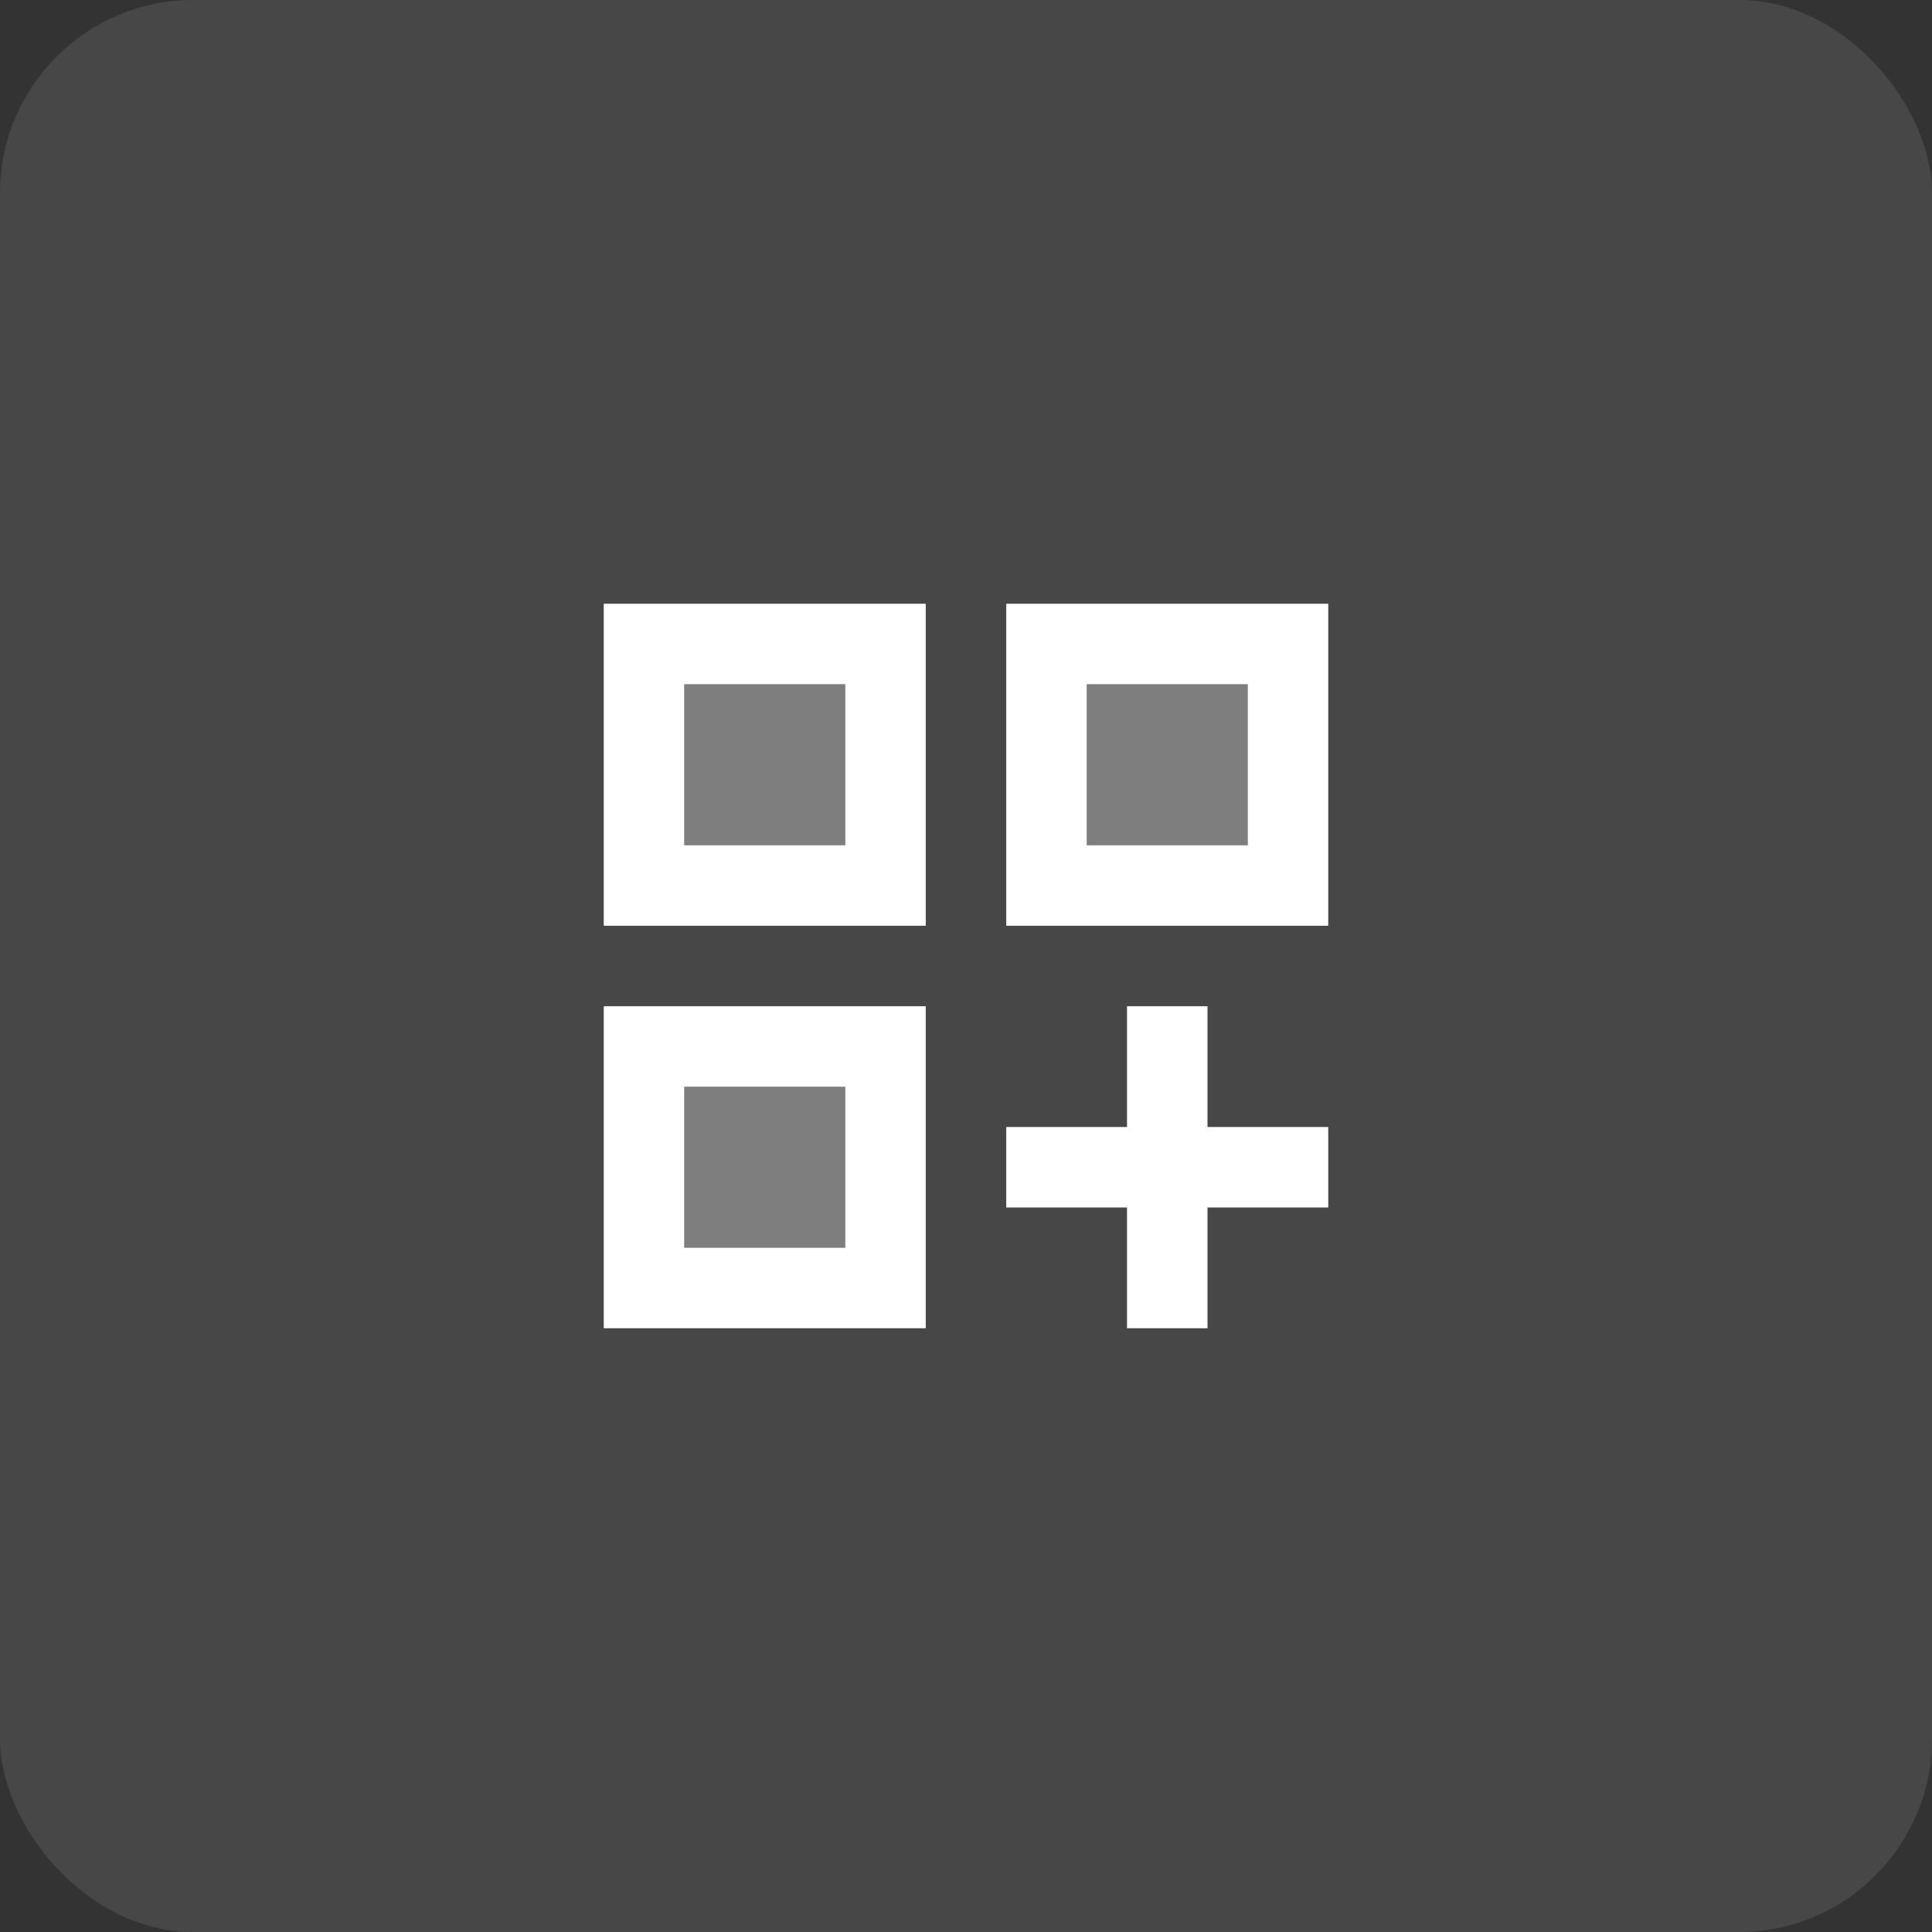 <svg xmlns="http://www.w3.org/2000/svg" width="60" height="60" viewBox="0 0 60 60">
  <rect x="0" y="0" width="60" height="60" fill="#333333" stroke="none"/>
  <g id="Group_2329" data-name="Group 2329" transform="translate(-1317.5 -1807.129)">
    <rect id="Rectangle_1780" data-name="Rectangle 1780" width="60" height="60" rx="6" transform="translate(1317.5 1807.129)" fill="#fff" opacity="0.1"/>
    <g id="dashboard_customize_black_24dp" transform="translate(1332.5 1822.129)">
      <g id="Group_2324" data-name="Group 2324">
        <path id="Path_6226" data-name="Path 6226" d="M0,0H30V30H0Z" fill="none"/>
      </g>
      <g id="Group_2326" data-name="Group 2326" transform="translate(3.75 3.75)">
        <g id="Group_2325" data-name="Group 2325">
          <rect id="Rectangle_1777" data-name="Rectangle 1777" width="5" height="5" transform="translate(2.5 15)" fill="#fff" opacity="0.3"/>
          <rect id="Rectangle_1778" data-name="Rectangle 1778" width="5" height="5" transform="translate(2.5 2.5)" fill="#fff" opacity="0.3"/>
          <rect id="Rectangle_1779" data-name="Rectangle 1779" width="5" height="5" transform="translate(15 2.5)" fill="#fff" opacity="0.3"/>
          <path id="Path_6227" data-name="Path 6227" d="M3,13H13V3H3ZM5.5,5.5h5v5h-5Z" transform="translate(-3 -3)" fill="#fff"/>
          <path id="Path_6228" data-name="Path 6228" d="M13,3V13H23V3Zm7.5,7.5h-5v-5h5Z" transform="translate(-0.5 -3)" fill="#fff"/>
          <path id="Path_6229" data-name="Path 6229" d="M3,23H13V13H3Zm2.5-7.5h5v5h-5Z" transform="translate(-3 -0.5)" fill="#fff"/>
          <path id="Path_6230" data-name="Path 6230" d="M19.25,13h-2.5v3.75H13v2.5h3.75V23h2.5V19.25H23v-2.5H19.25Z" transform="translate(-0.5 -0.5)" fill="#fff"/>
        </g>
      </g>
    </g>
  </g>
</svg>
